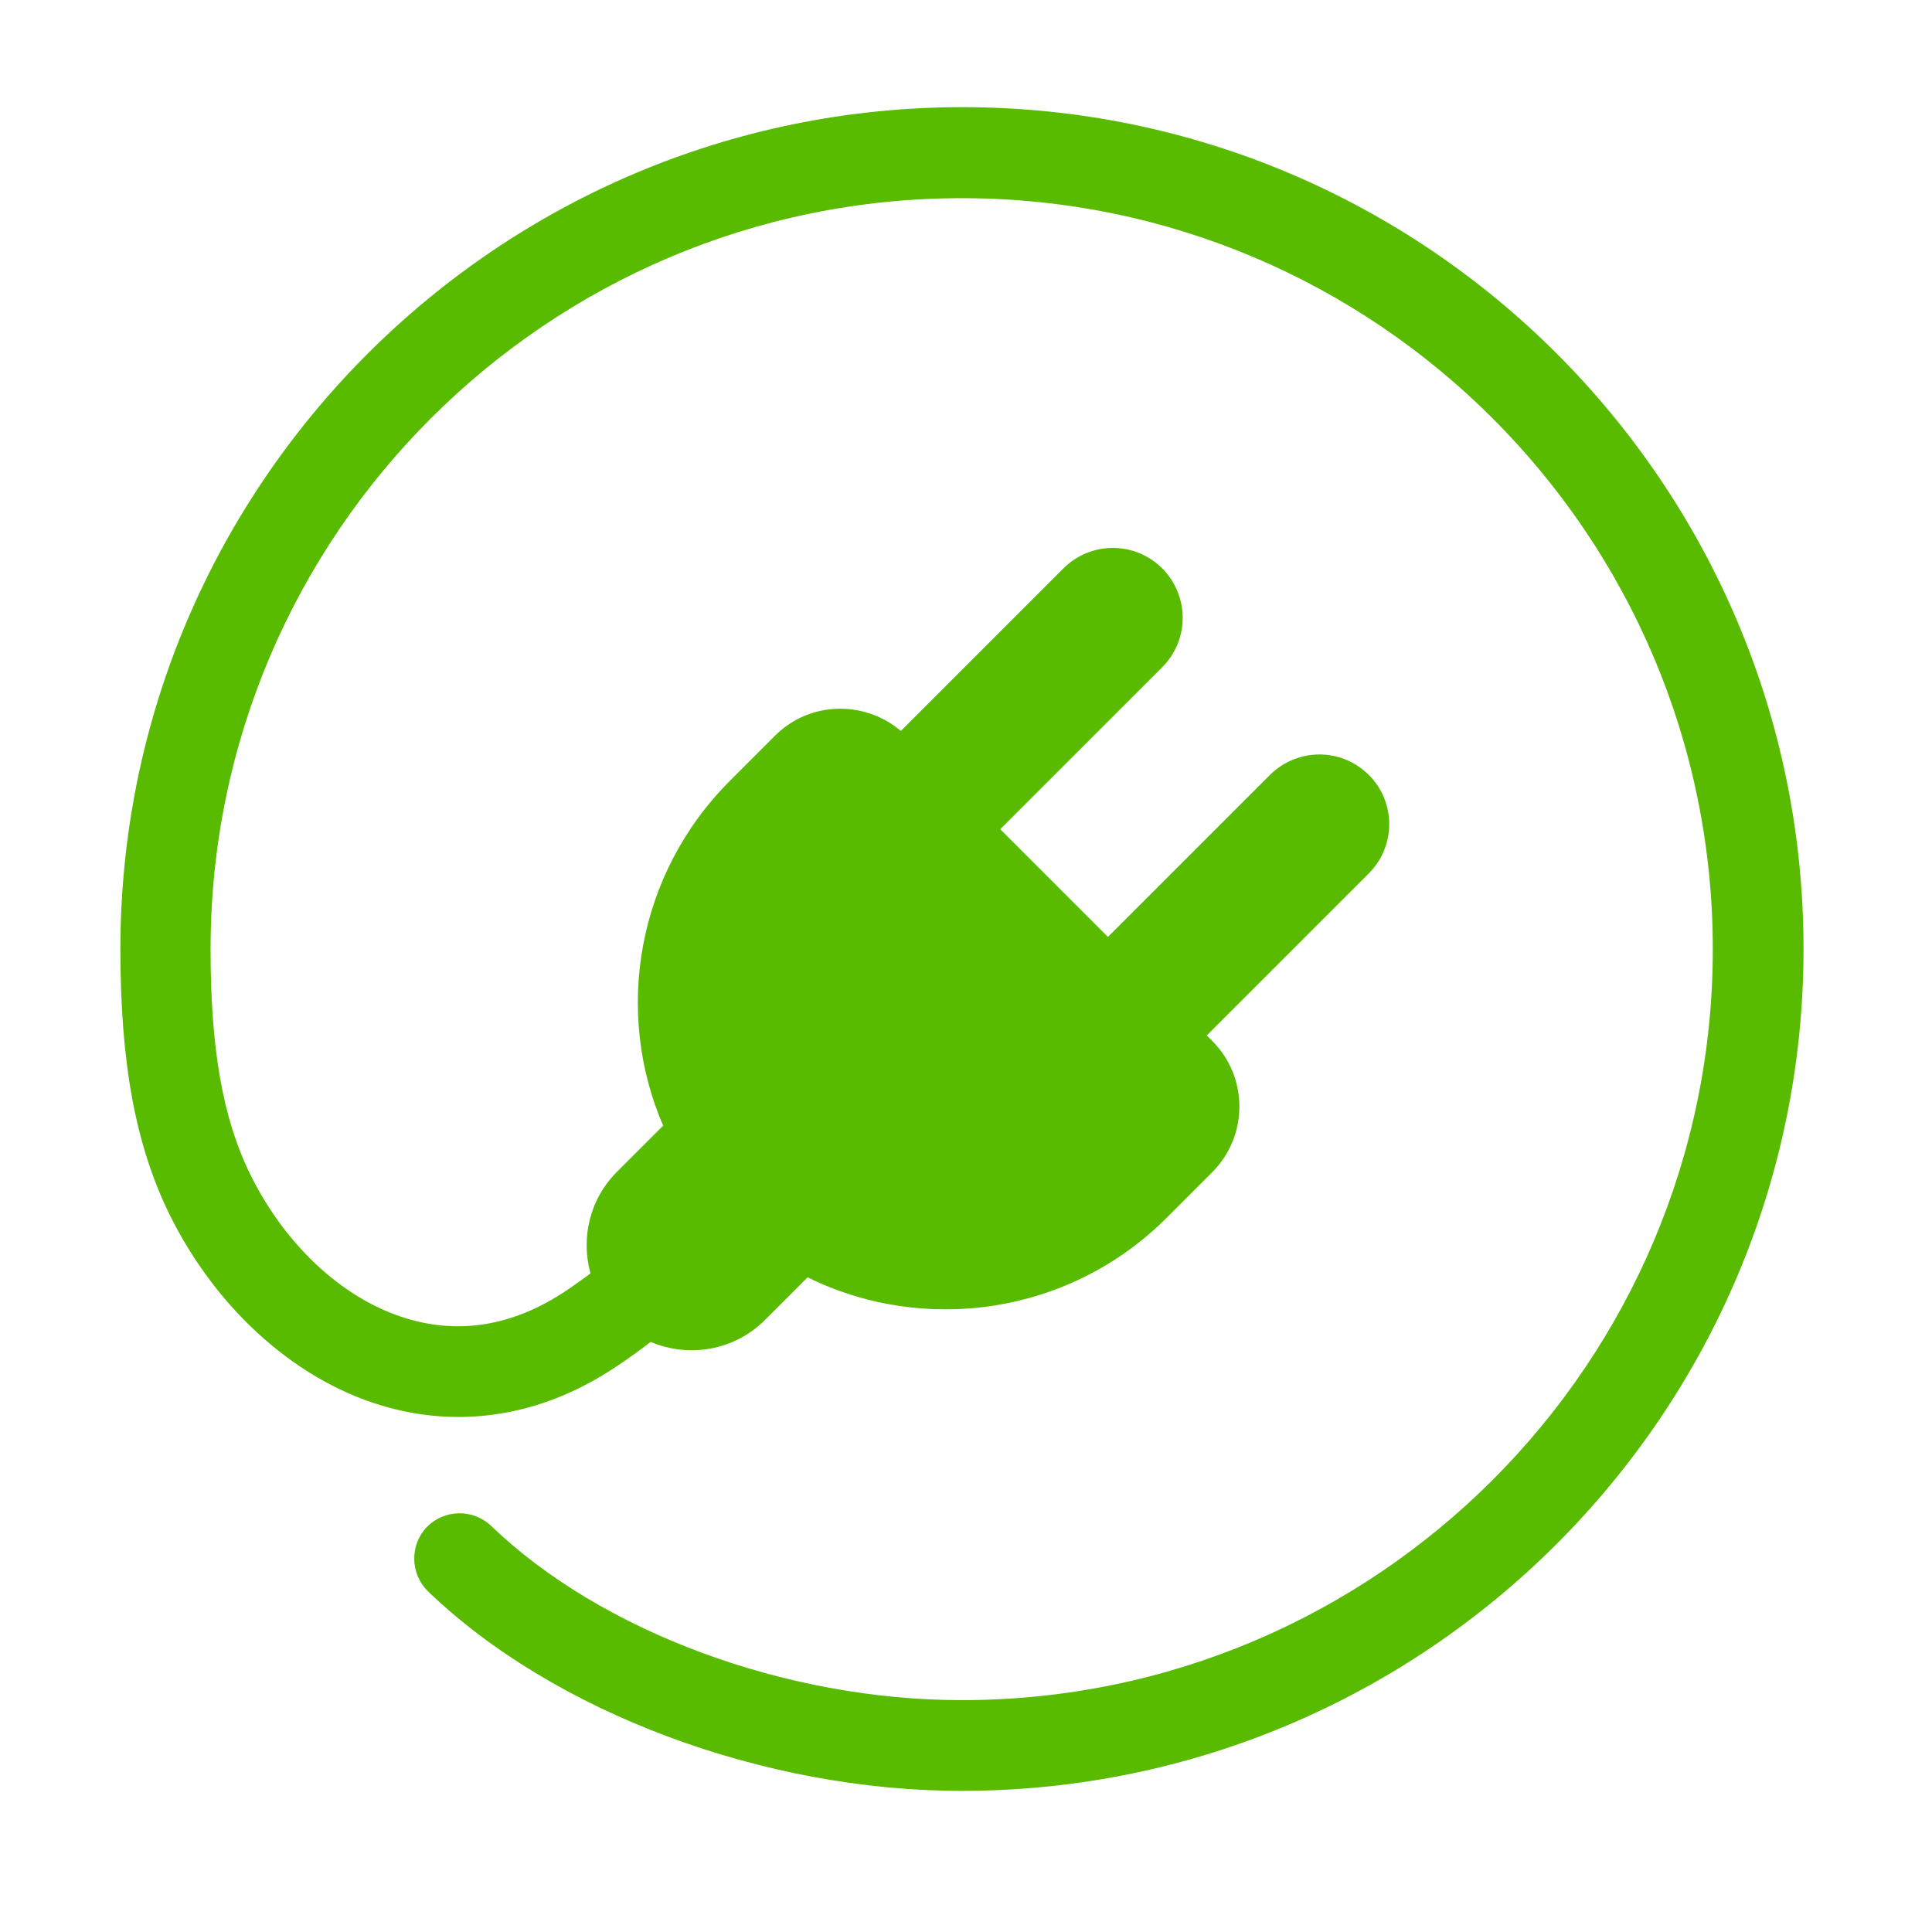 <?xml version="1.0" encoding="utf-8"?>
<!-- Generator: Adobe Illustrator 18.0.0, SVG Export Plug-In . SVG Version: 6.00 Build 0)  -->
<!DOCTYPE svg PUBLIC "-//W3C//DTD SVG 1.1//EN" "http://www.w3.org/Graphics/SVG/1.1/DTD/svg11.dtd">
<svg version="1.1" id="Layer_1" xmlns="http://www.w3.org/2000/svg" xmlns:xlink="http://www.w3.org/1999/xlink" x="0px" y="0px"
	 viewBox="0 0 68.24 69.41" enable-background="new 0 0 68.24 69.41" xml:space="preserve" width="52" height="52">
<path fill="#59BB00" d="M33.99,3.85c-16.68,0-30.25,13.57-30.25,30.25c0,4.11,0.55,7.06,1.77,9.54c1.72,3.48,4.67,6.08,7.91,6.94
	c2.78,0.74,5.62,0.22,8.19-1.52c0.42-0.28,0.82-0.57,1.18-0.85c1.37,0.58,3.01,0.32,4.12-0.8l1.52-1.52
	c4.17,2.06,9.41,1.36,12.91-2.15l1.62-1.62c1.31-1.31,1.31-3.42,0-4.73l-0.19-0.19l5.82-5.82c0.98-0.98,0.98-2.57,0-3.54
	c-0.98-0.98-2.56-0.98-3.55,0l-5.82,5.82l-3.87-3.87l5.82-5.82c0.98-0.98,0.98-2.56,0-3.55c-0.98-0.98-2.57-0.98-3.55,0l-5.84,5.84
	c-1.31-1.11-3.28-1.07-4.52,0.17l-1.62,1.62c-3.37,3.37-4.16,8.32-2.4,12.39l-1.66,1.66c-0.99,0.99-1.3,2.39-0.95,3.65
	c-0.27,0.2-0.56,0.41-0.86,0.61c-1.8,1.21-3.66,1.57-5.53,1.07c-2.34-0.62-4.52-2.58-5.83-5.23c-0.99-2.01-1.43-4.51-1.43-8.1
	c0-14.88,12.11-26.98,26.99-26.98s26.98,12.1,26.98,26.98c0,14.88-12.1,26.98-26.98,26.98c-6.33,0-12.96-2.46-16.91-6.26
	c-0.65-0.62-1.68-0.6-2.31,0.04c-0.62,0.65-0.6,1.68,0.04,2.31c4.52,4.35,12.05,7.17,19.17,7.17c16.68,0,30.25-13.57,30.25-30.25
	S50.67,3.85,33.99,3.85z"/>
</svg>
